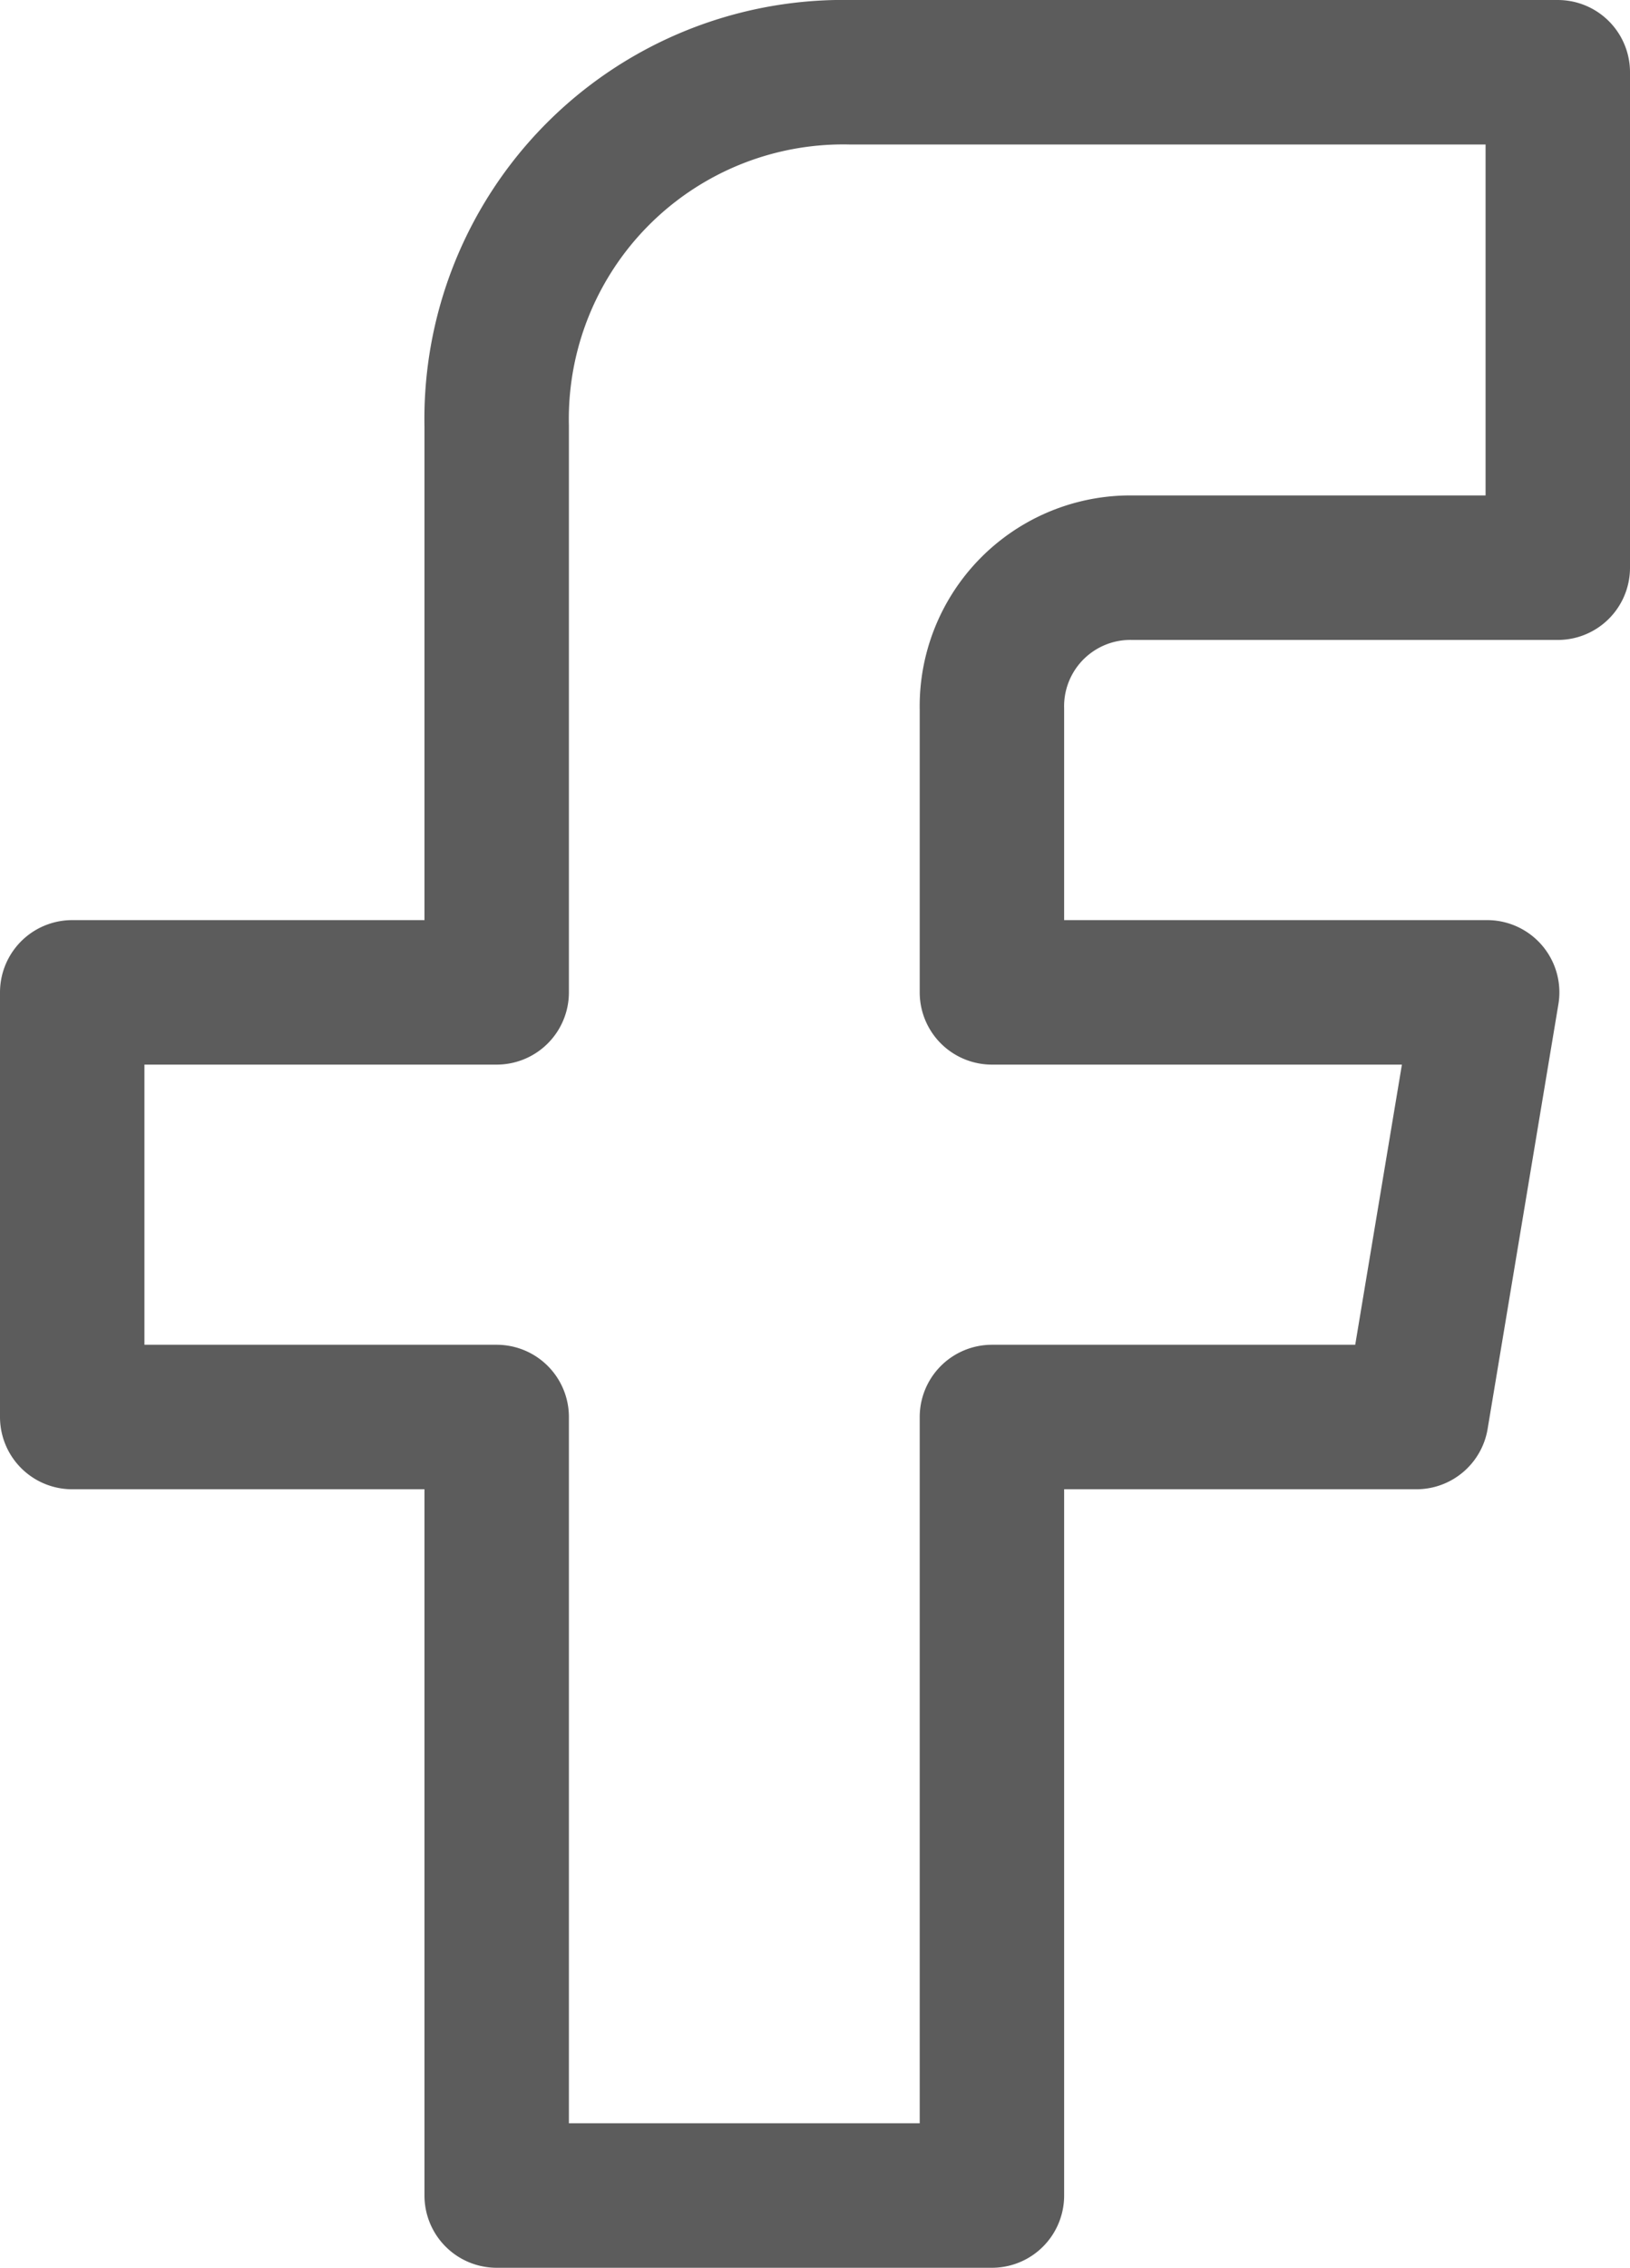 <svg xmlns="http://www.w3.org/2000/svg" width="11.286" height="15.695" viewBox="0 0 11.286 15.695"><defs><style>.a{fill:none;stroke:#5c5c5c;stroke-linejoin:round;stroke-miterlimit:10;}</style></defs><g transform="translate(0.5 0.5)"><path class="a" d="M11.347,4.429h2.939V1h-4.9A2.4,2.4,0,0,0,6.939,3.449V7.368H4v2.939H6.939v5.388h3.429V10.307h2.939l.49-2.939H10.368V5.408A.959.959,0,0,1,11.347,4.429Z" transform="translate(-4 -1)"/></g></svg>